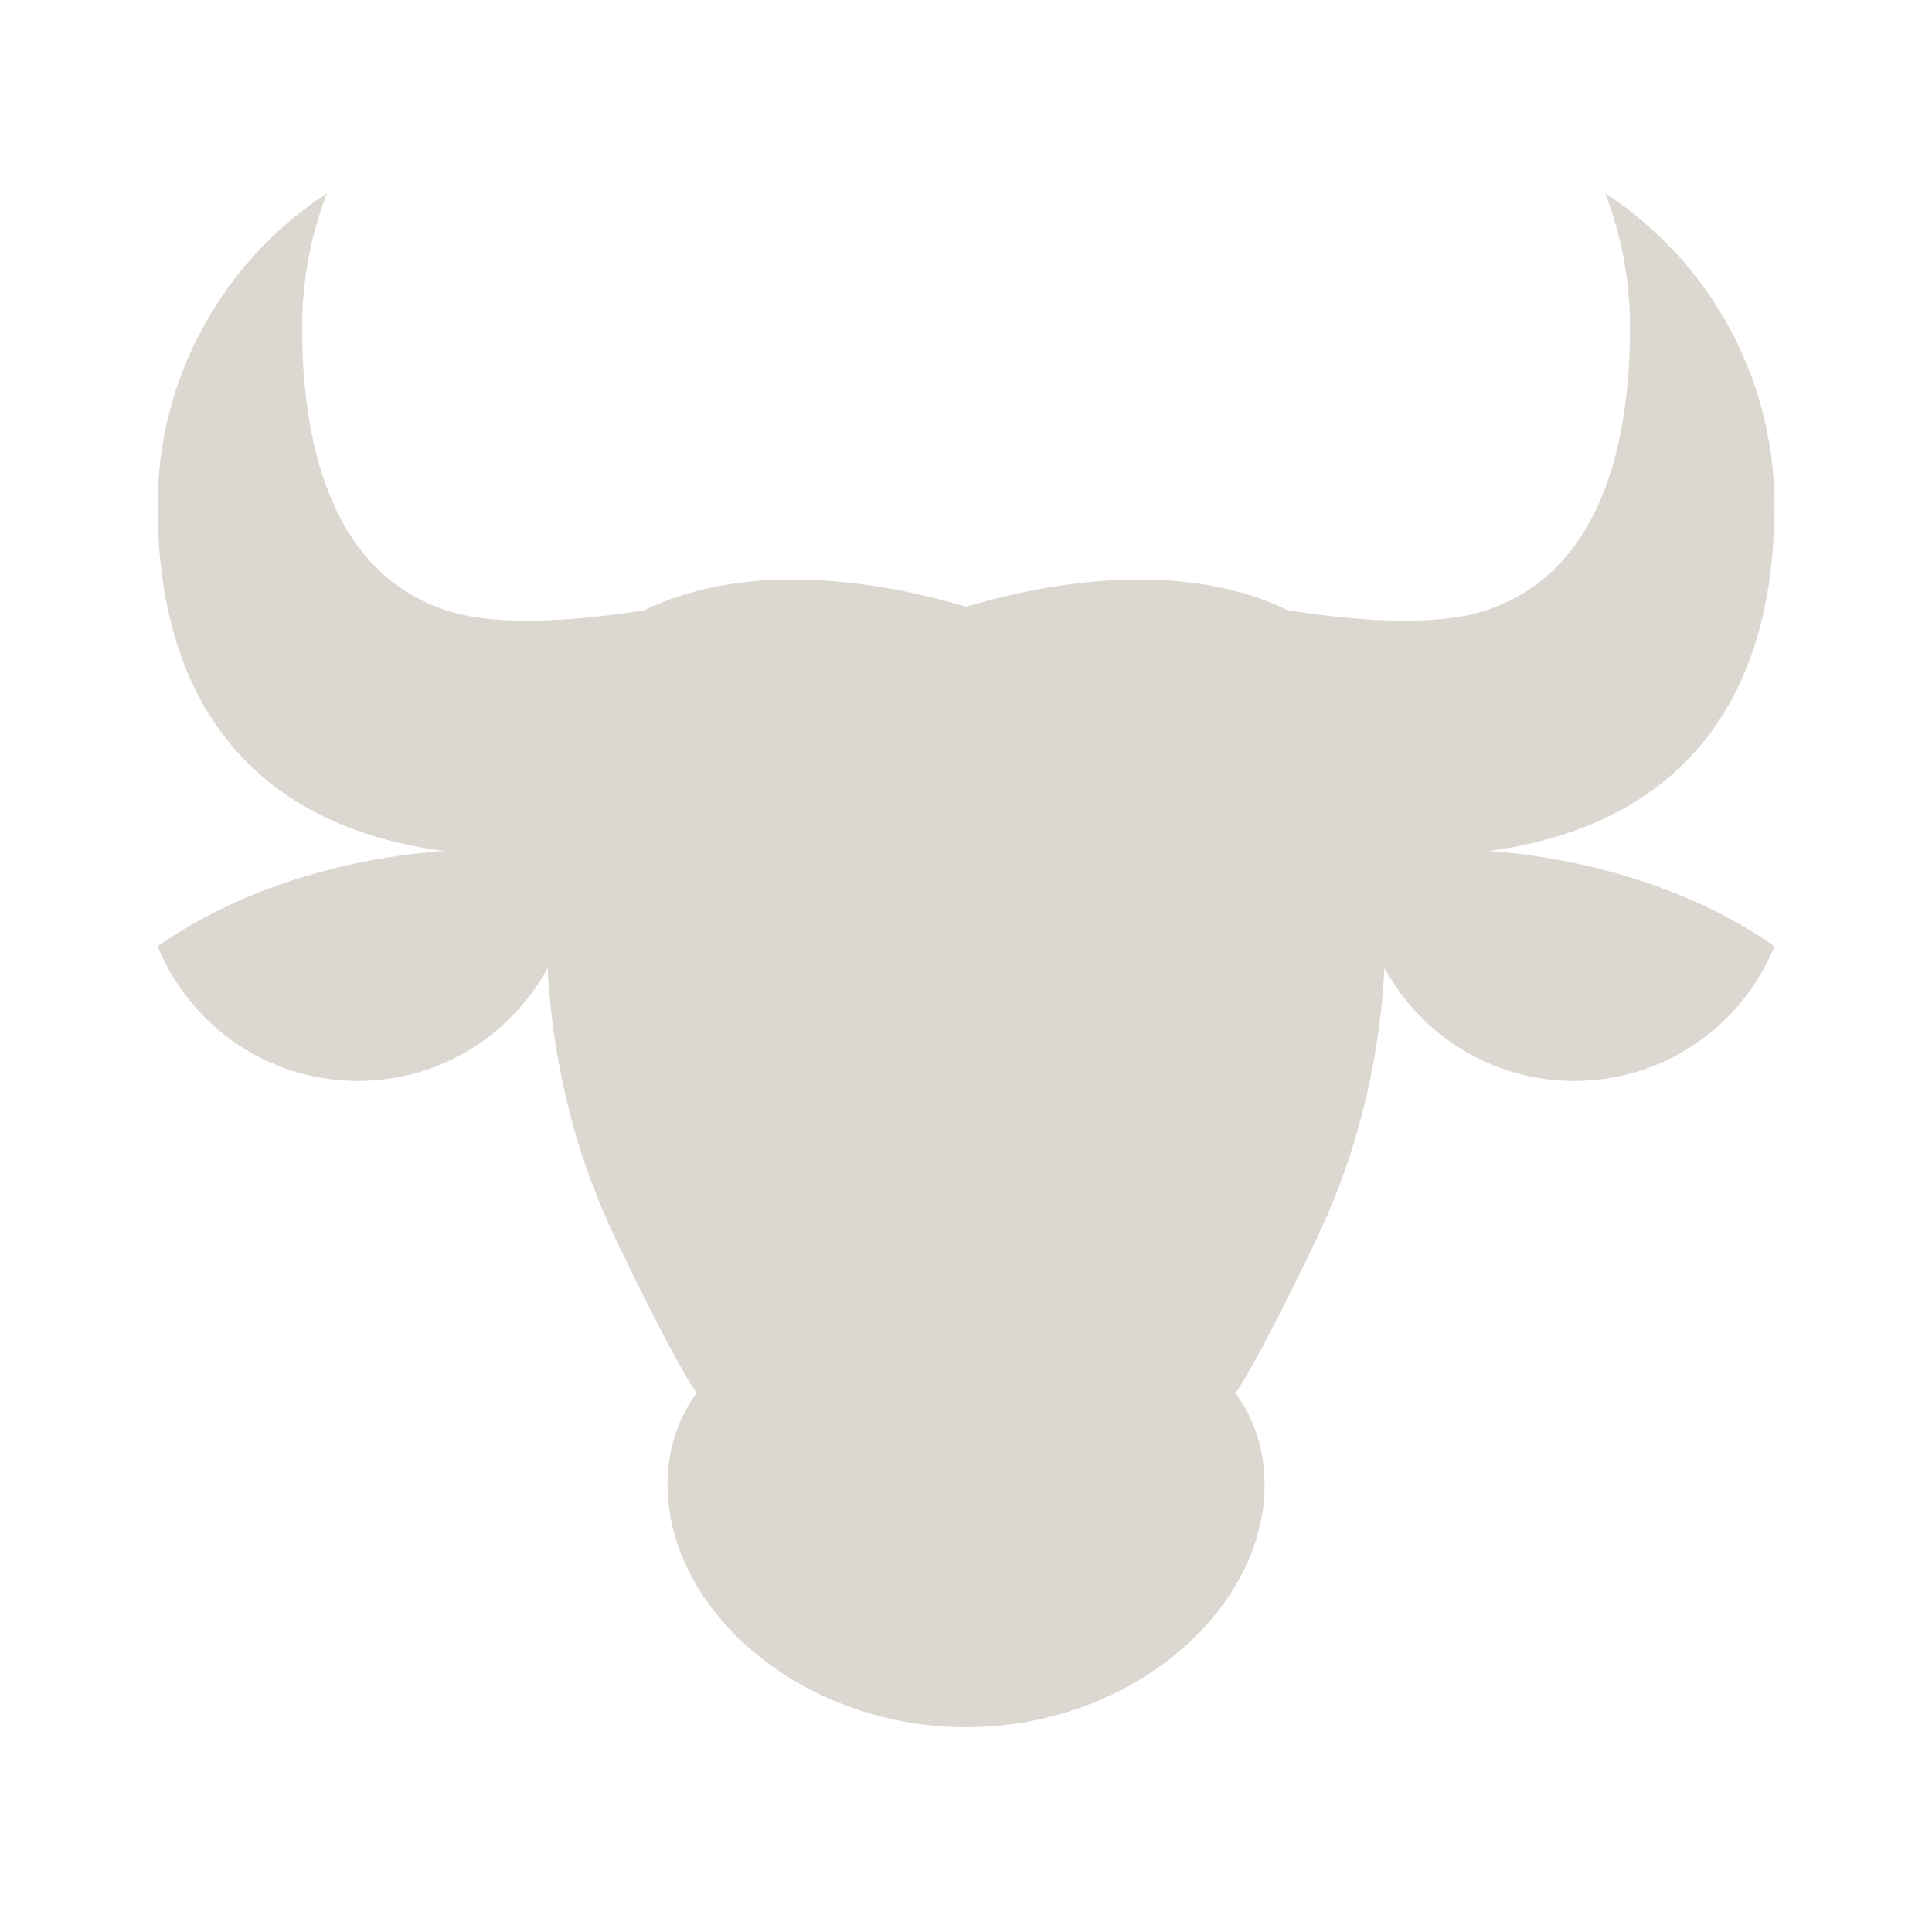 <svg xmlns="http://www.w3.org/2000/svg" xmlns:xlink="http://www.w3.org/1999/xlink" width="1080" zoomAndPan="magnify" viewBox="0 0 810 810" height="1080" preserveAspectRatio="xMidYMid meet" version="1.0"><defs><filter x="0%" y="0%" width="100%" height="100%" id="f0e26e4784"><feColorMatrix values="0 0 0 0 1 0 0 0 0 1 0 0 0 0 1 0 0 0 1 0" color-interpolation-filters="sRGB"/></filter><mask id="d4d70c6619"><g filter="url(#f0e26e4784)"><rect x="-81" width="972" fill="#000000" y="-81" height="972" fill-opacity="0.18"/></g></mask><clipPath id="71194bb92b"><path d="M 0.094 1 L 677.961 1 L 677.961 644.129 L 0.094 644.129 Z M 0.094 1 " clip-rule="nonzero"/></clipPath><clipPath id="450ef3424f"><rect x="0" width="679" y="0" height="646"/></clipPath></defs><rect x="-81" width="972" fill="#ffffff" y="-81" height="972" fill-opacity="1"/><rect x="-81" width="972" fill="#ffffff" y="-81" height="972" fill-opacity="1"/><g mask="url(#d4d70c6619)"><g transform="matrix(1, 0, 0, 1, 66, 80)"><g clip-path="url(#450ef3424f)"><g clip-path="url(#71194bb92b)"><path fill="#3d2500" d="M 558.023 276.773 C 628.523 267.547 677.953 224.062 677.953 131.961 C 677.953 77.137 649.688 28.871 606.949 1 C 613.695 18.457 617.391 37.387 617.391 57.199 C 617.391 110.617 602.977 161.613 555.559 176.367 C 526.625 185.371 473.773 175.773 473.773 175.773 C 427.164 153.195 368.578 165.535 339.023 174.383 C 309.469 165.535 250.883 153.195 204.277 175.773 C 204.277 175.773 151.426 185.371 122.492 176.367 C 75.074 161.613 60.66 110.617 60.66 57.199 C 60.66 37.387 64.355 18.457 71.102 1 C 28.363 28.871 0.094 77.137 0.094 131.961 C 0.094 224.062 49.527 267.547 120.023 276.773 C 112.363 277.324 104.586 278.211 96.715 279.473 C 58.555 285.582 24.941 299.164 0.094 316.746 C 13.555 349.836 46.07 373.195 84.016 373.195 C 118.375 373.195 148.266 354.039 163.609 325.824 C 165.273 358.086 172.348 398.137 192.059 439.324 C 211.809 480.57 221.523 497.406 226.023 504.113 C 218.227 514.871 213.863 527.645 213.863 542.379 C 213.863 564.176 223.383 585.27 239.473 602.578 C 262.336 627.246 298.422 644.129 339.023 644.129 C 379.629 644.129 415.711 627.246 438.574 602.578 C 454.664 585.27 464.188 564.176 464.188 542.379 C 464.188 527.645 459.82 514.871 452.023 504.113 C 456.527 497.406 466.242 480.57 485.984 439.324 C 505.703 398.137 512.773 358.086 514.441 325.824 C 529.785 354.039 559.676 373.195 594.035 373.195 C 631.98 373.195 664.496 349.836 677.953 316.746 C 653.105 299.164 619.492 285.582 581.336 279.473 C 573.465 278.211 565.684 277.324 558.023 276.773 " fill-opacity="1" fill-rule="nonzero"/></g></g></g></g></svg>